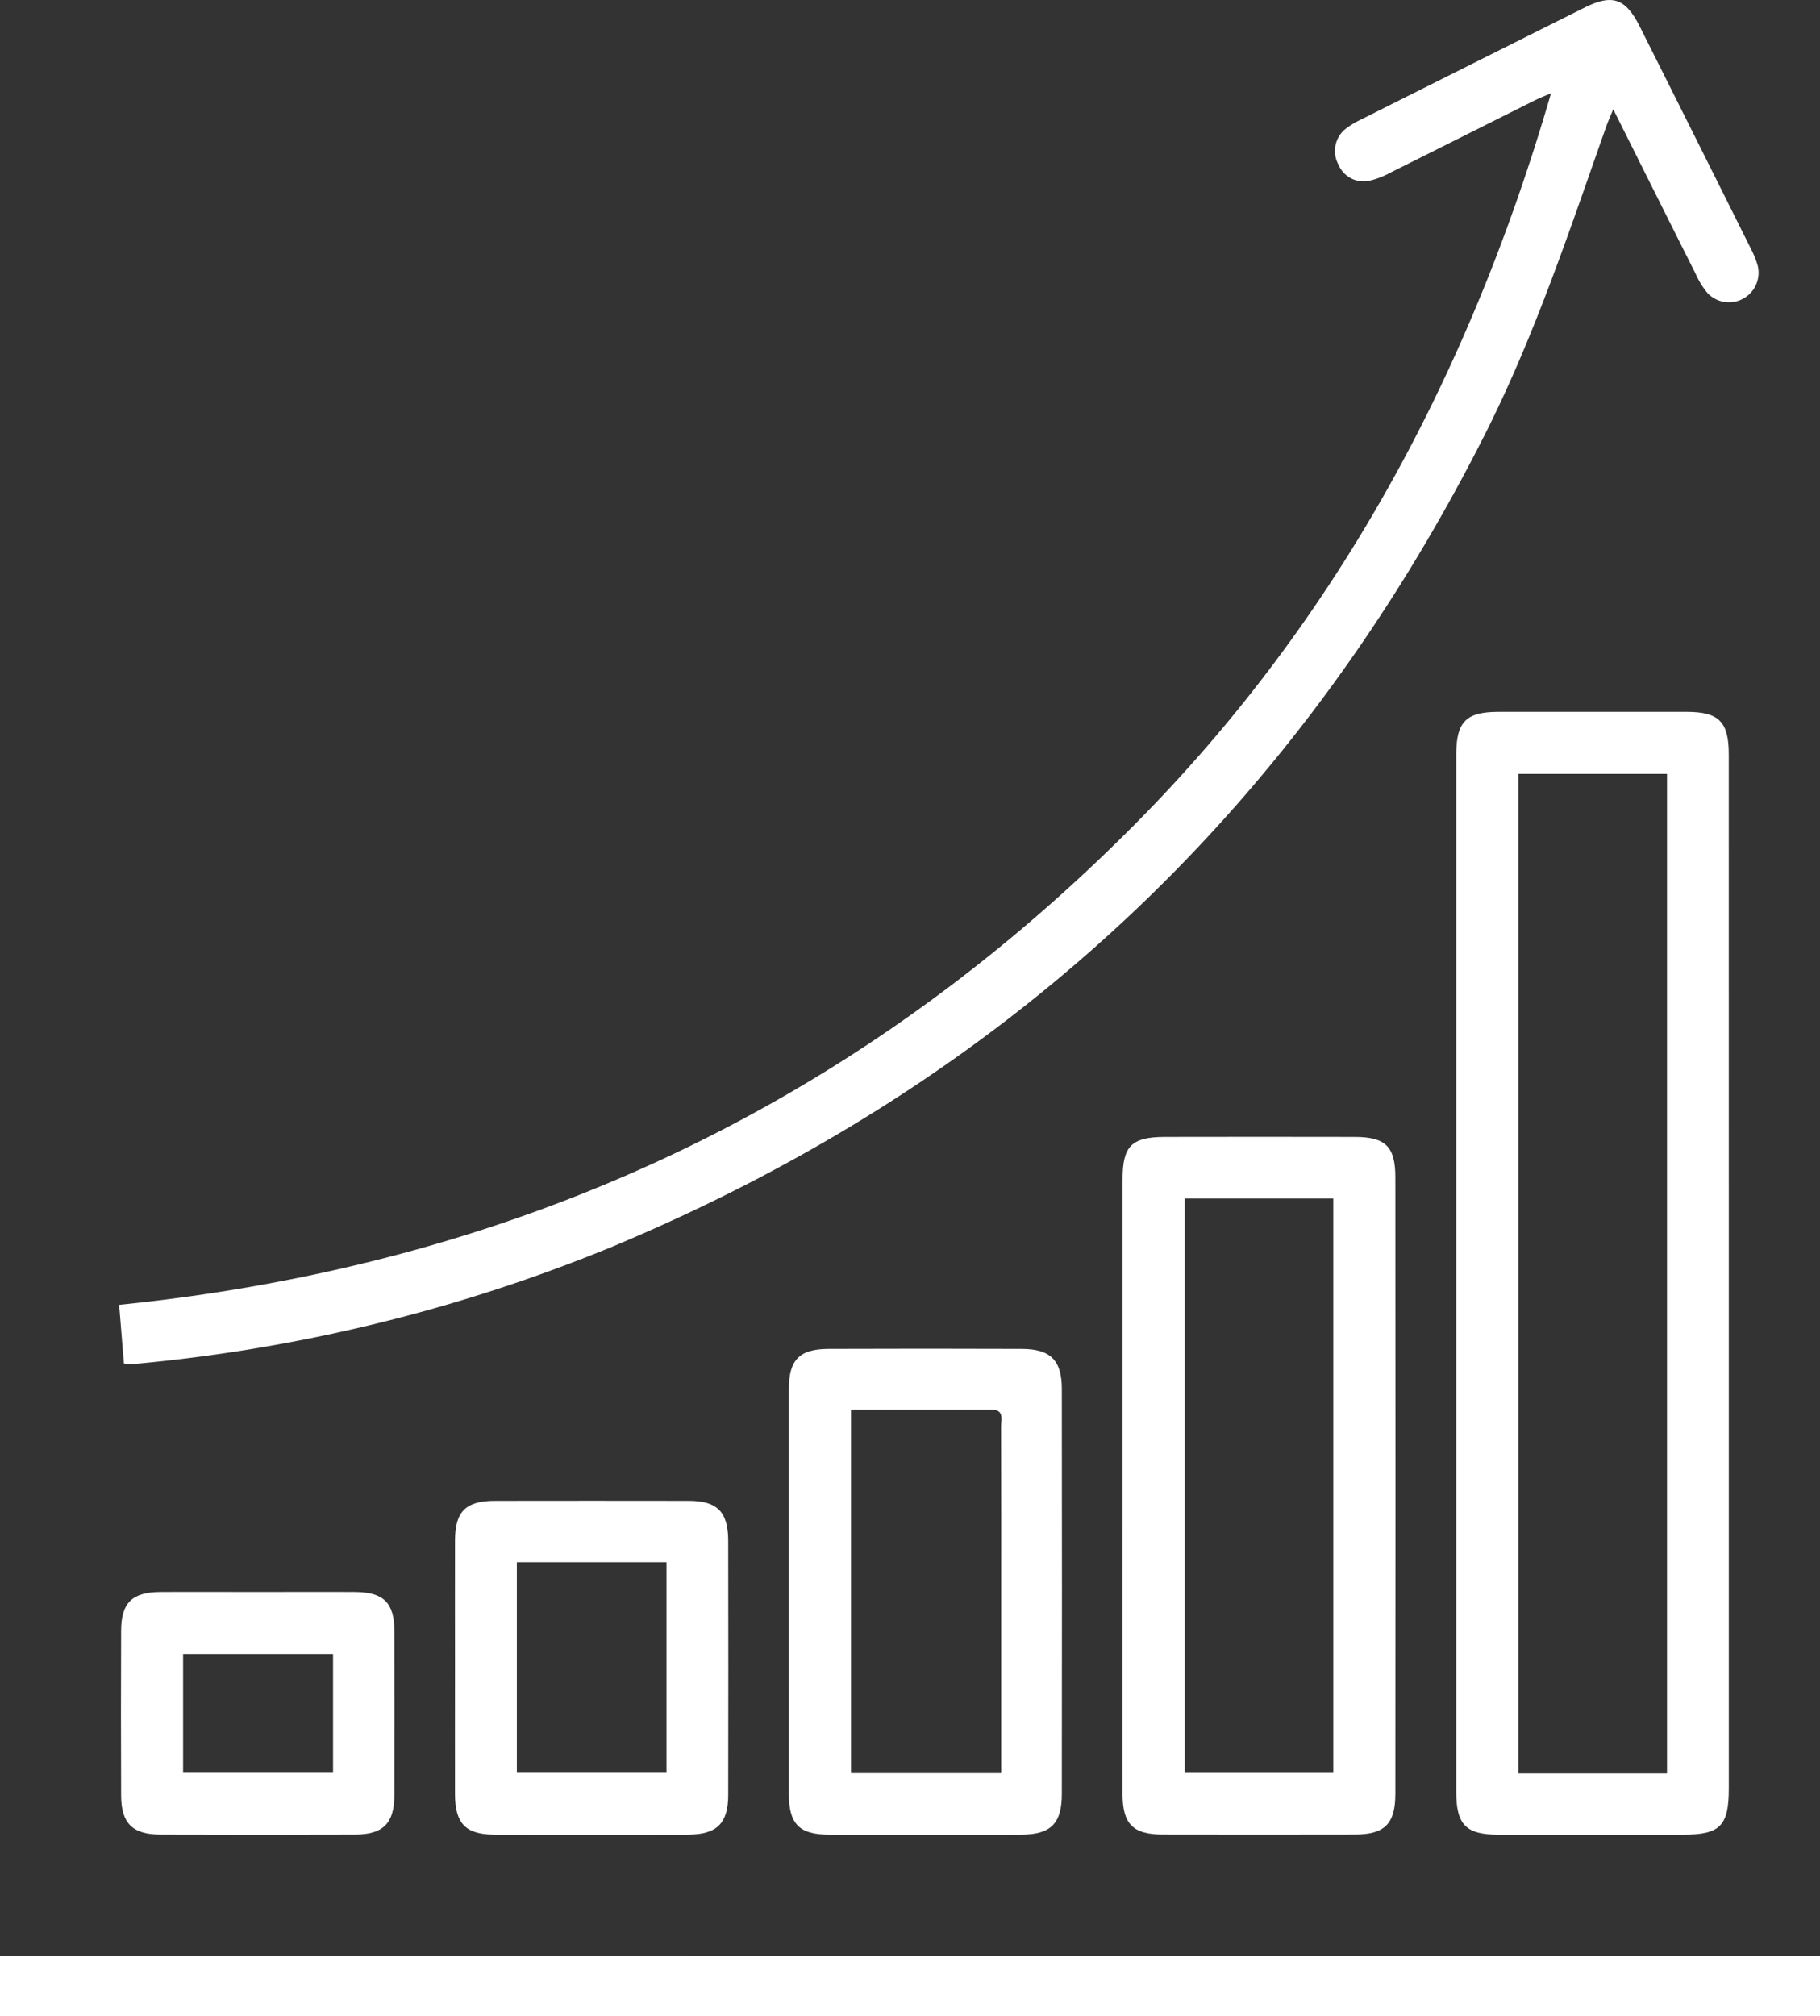 <?xml version="1.0" encoding="UTF-8"?>
<svg xmlns="http://www.w3.org/2000/svg" width="120.448" height="133.426">
  <rect width="100%" height="100%" fill="#333333" stroke="none"/>
  <g data-name="Group 76">
    <g fill="#fff" data-name="Group 75">
      <path d="m0 129.426 119.589-.006c.232 0 .463.019.859.037v3.969H0Z" data-name="Path 65"></path>
      <path d="m8.199 90.223-.314-3.875c26.271-2.665 48.774-13.159 67.321-31.9 13.449-13.591 22.119-29.945 27.44-48.274-.348.151-.722.293-1.078.47-3.187 1.592-6.369 3.195-9.557 4.783a5.46 5.46 0 0 1-1.305.514 1.8 1.8 0 0 1-2.134-1.065 1.866 1.866 0 0 1 .573-2.418 5.48 5.48 0 0 1 .907-.537q7.4-3.713 14.806-7.414c1.855-.926 2.724-.623 3.67 1.263q3.687 7.348 7.355 14.706a6.191 6.191 0 0 1 .439 1.085 1.959 1.959 0 0 1-3.3 1.854 5.33 5.33 0 0 1-.8-1.287c-1.793-3.562-3.572-7.131-5.459-10.9-.205.506-.35.827-.467 1.157-2.45 6.936-4.757 13.926-8.1 20.514q-19 37.5-57.8 53.652a109.007 109.007 0 0 1-31.715 7.727 3.225 3.225 0 0 1-.482-.055Z" data-name="Path 66"></path>
      <path d="M114.413 84.254v34.094c0 2.486-.57 3.062-3.02 3.062H99.166c-2.141 0-2.791-.652-2.791-2.818V49.934c0-2.171.649-2.824 2.783-2.827q6.231-.007 12.462 0c2.141 0 2.791.652 2.791 2.818q.007 17.164.002 34.329Zm-4.091 33.1V51.216h-9.836v66.138Z" data-name="Path 67"></path>
      <path d="M74.293 98.373V78.036c0-2.2.593-2.792 2.784-2.8q6.289-.012 12.578 0c2.041 0 2.689.637 2.69 2.674q.014 20.4 0 40.79c0 2-.71 2.7-2.686 2.7q-6.348.013-12.7 0c-1.985 0-2.667-.692-2.669-2.7q-.004-10.159.003-20.327Zm4.115-19.059v38.01h9.83v-38.01Z" data-name="Path 68"></path>
      <path d="M52.209 105.189V91.907c0-1.919.7-2.635 2.613-2.643q6.406-.024 12.812 0c1.887.008 2.635.754 2.638 2.645q.017 13.4 0 26.8c0 1.975-.733 2.695-2.7 2.7q-6.348.013-12.695 0c-1.983 0-2.668-.7-2.67-2.7q-.005-6.761.002-13.52Zm4.108-11.906v24.051h9.943v-11.309c0-3.876.005-7.751-.008-11.627 0-.458.22-1.112-.622-1.113-3.085-.005-6.172-.002-9.313-.002Z" data-name="Path 69"></path>
      <path d="M30.112 110.281c0-2.783-.007-5.566 0-8.349.006-1.91.715-2.613 2.641-2.616q6.409-.01 12.817 0c1.9 0 2.62.729 2.623 2.649q.015 8.407 0 16.815c0 1.886-.756 2.622-2.656 2.627q-6.41.015-12.817 0c-1.9-.005-2.6-.735-2.609-2.66-.005-2.822.001-5.644.001-8.466Zm4.093-6.9v13.934h9.905v-13.934Z" data-name="Path 70"></path>
      <path d="M17.058 105.35c2.154 0 4.308-.014 6.462 0 1.863.016 2.571.715 2.578 2.549q.018 5.463 0 10.926c-.007 1.829-.745 2.572-2.576 2.577q-6.462.021-12.924 0c-1.83-.005-2.575-.749-2.582-2.574q-.023-5.463 0-10.927c.007-1.832.721-2.535 2.58-2.551 2.157-.014 4.312 0 6.462 0Zm4.983 4.107h-9.925v7.859h9.925Z" data-name="Path 71"></path>
    </g>
  </g>
</svg>
